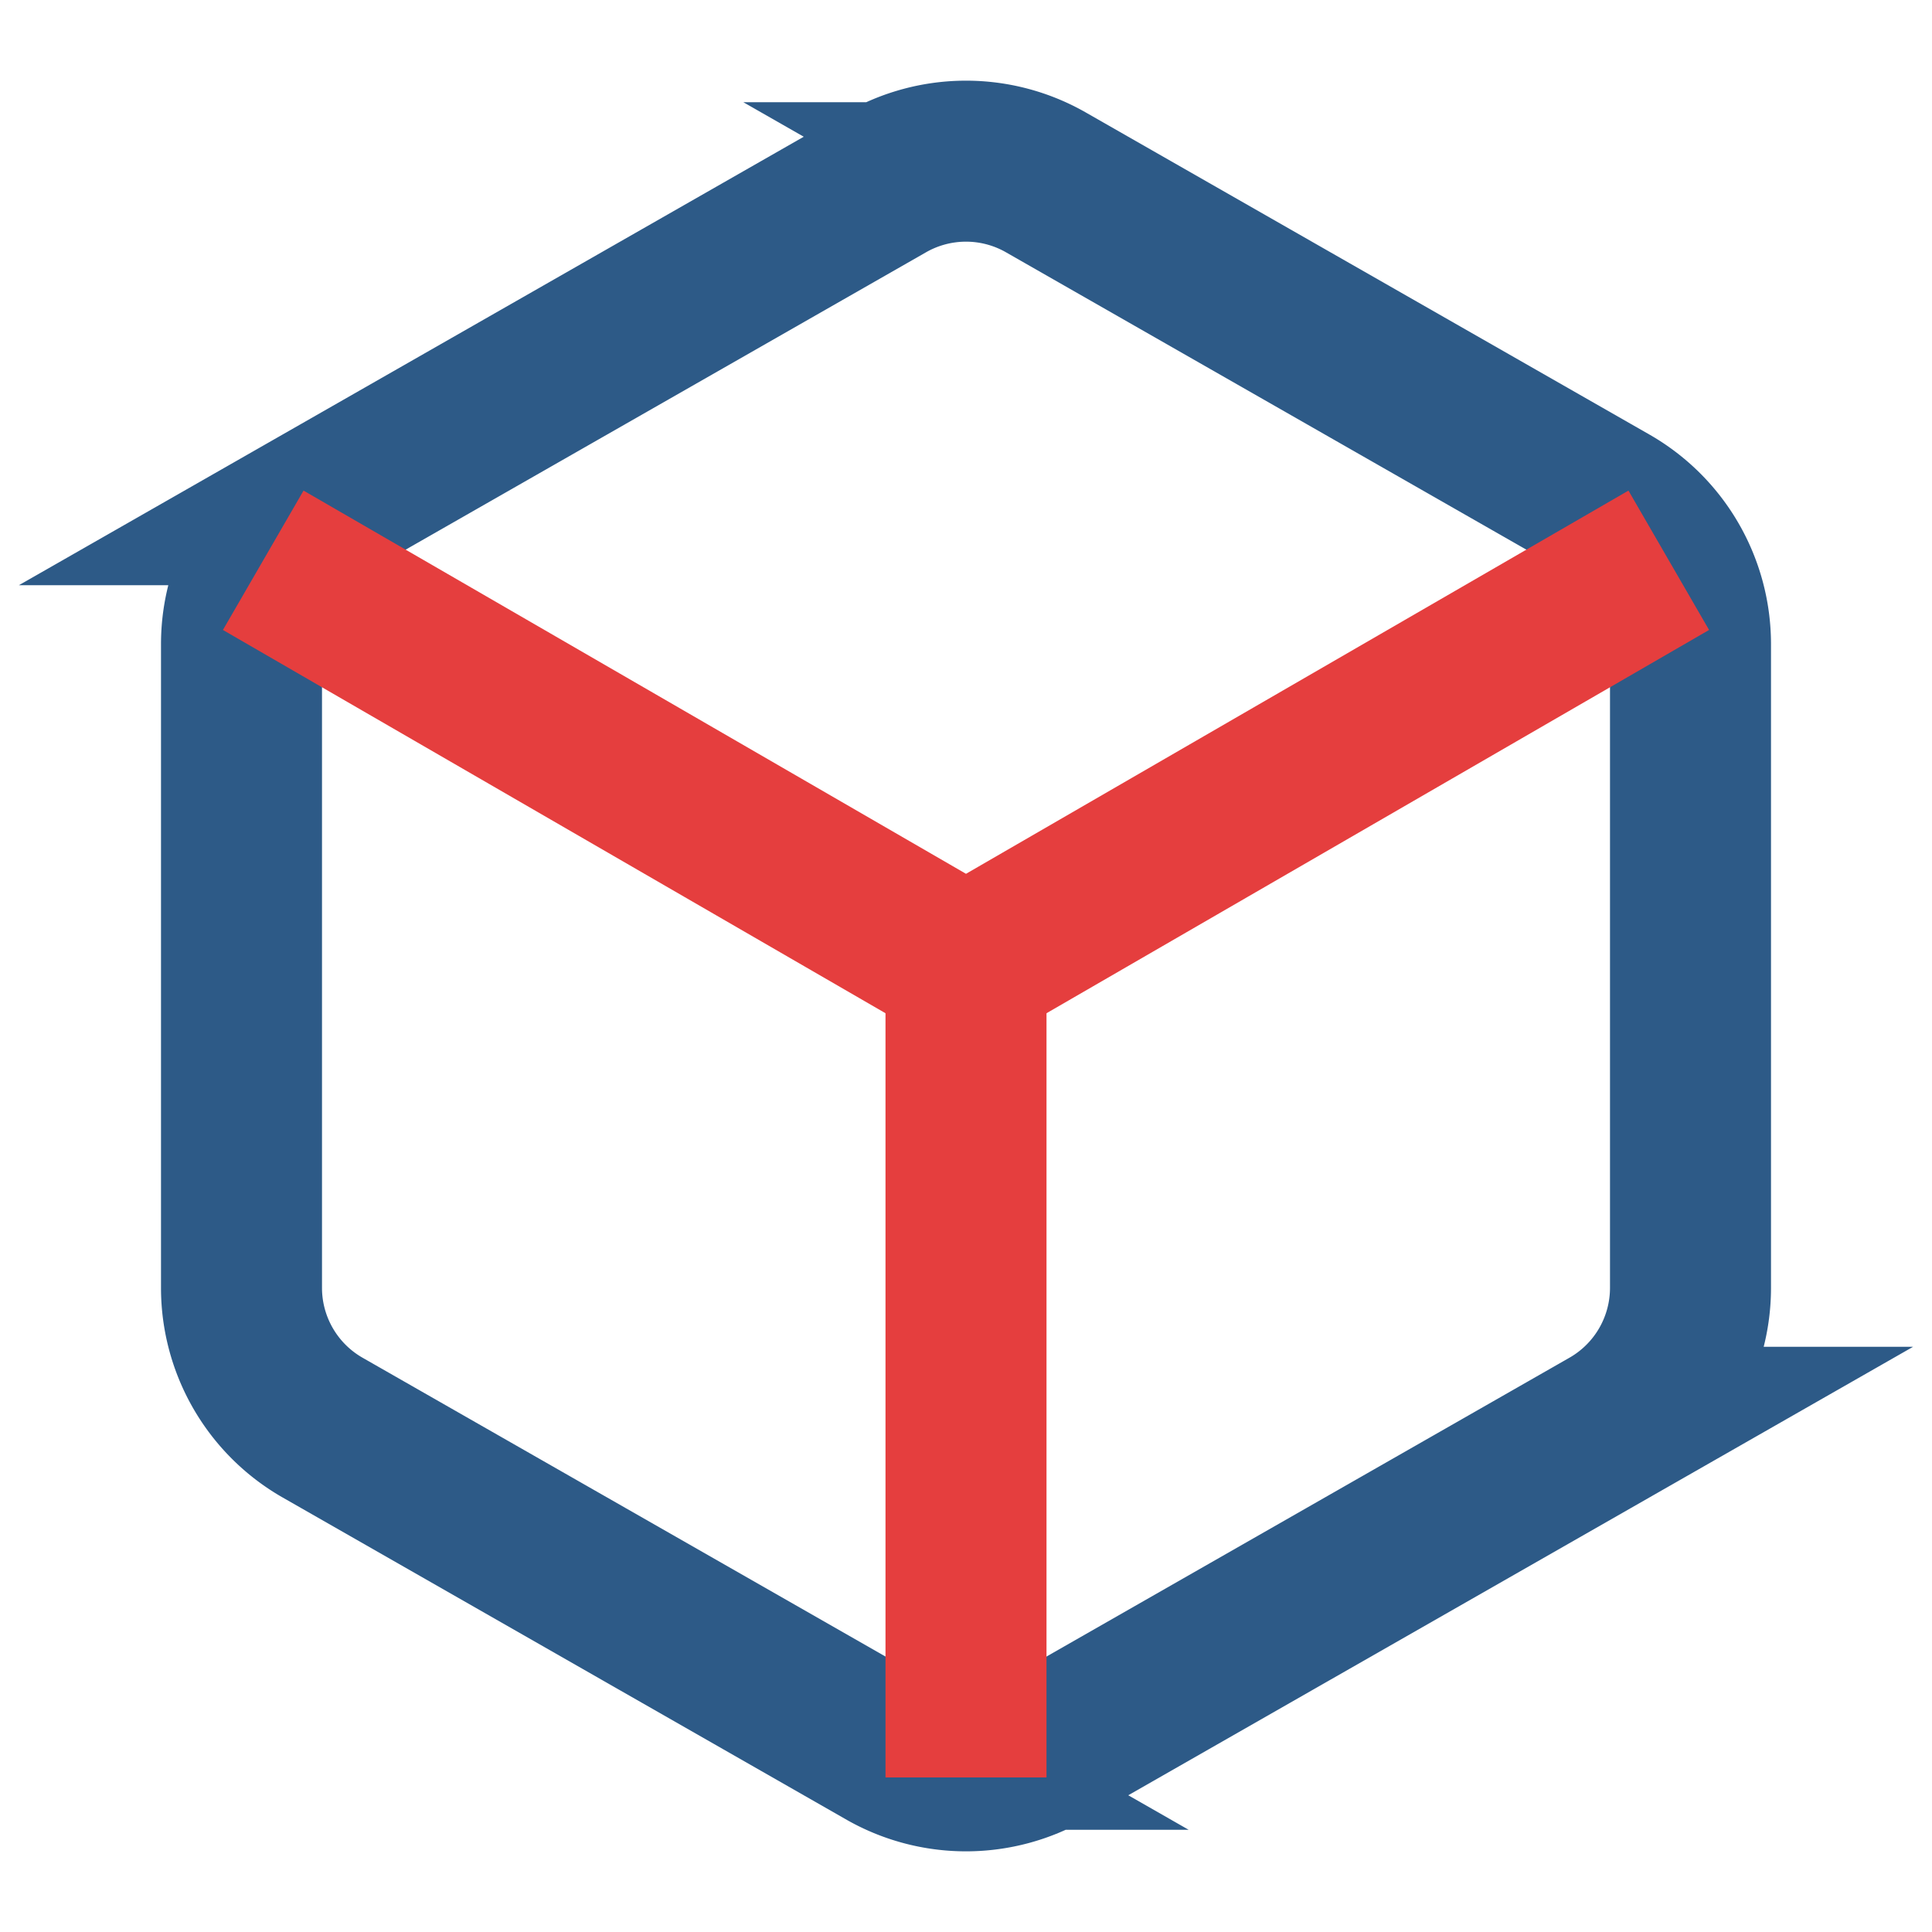 <svg width="24" height="24" viewBox="0 0 24 24" fill="none" xmlns="http://www.w3.org/2000/svg">
  <path d="M21 16V8a2 2 0 0 0-1-1.73l-7-4a2 2 0 0 0-2 0l-7 4A2 2 0 0 0 3 8v8a2 2 0 0 0 1 1.73l7 4a2 2 0 0 0 2 0l7-4A2 2 0 0 0 21 16z" stroke="#2d5a87" stroke-width="2"/>
  <polyline points="3.27,6.96 12,12.01 20.73,6.96" stroke="#e53e3e" stroke-width="2"/>
  <line x1="12" y1="22.08" x2="12" y2="12" stroke="#e53e3e" stroke-width="2"/>
</svg>